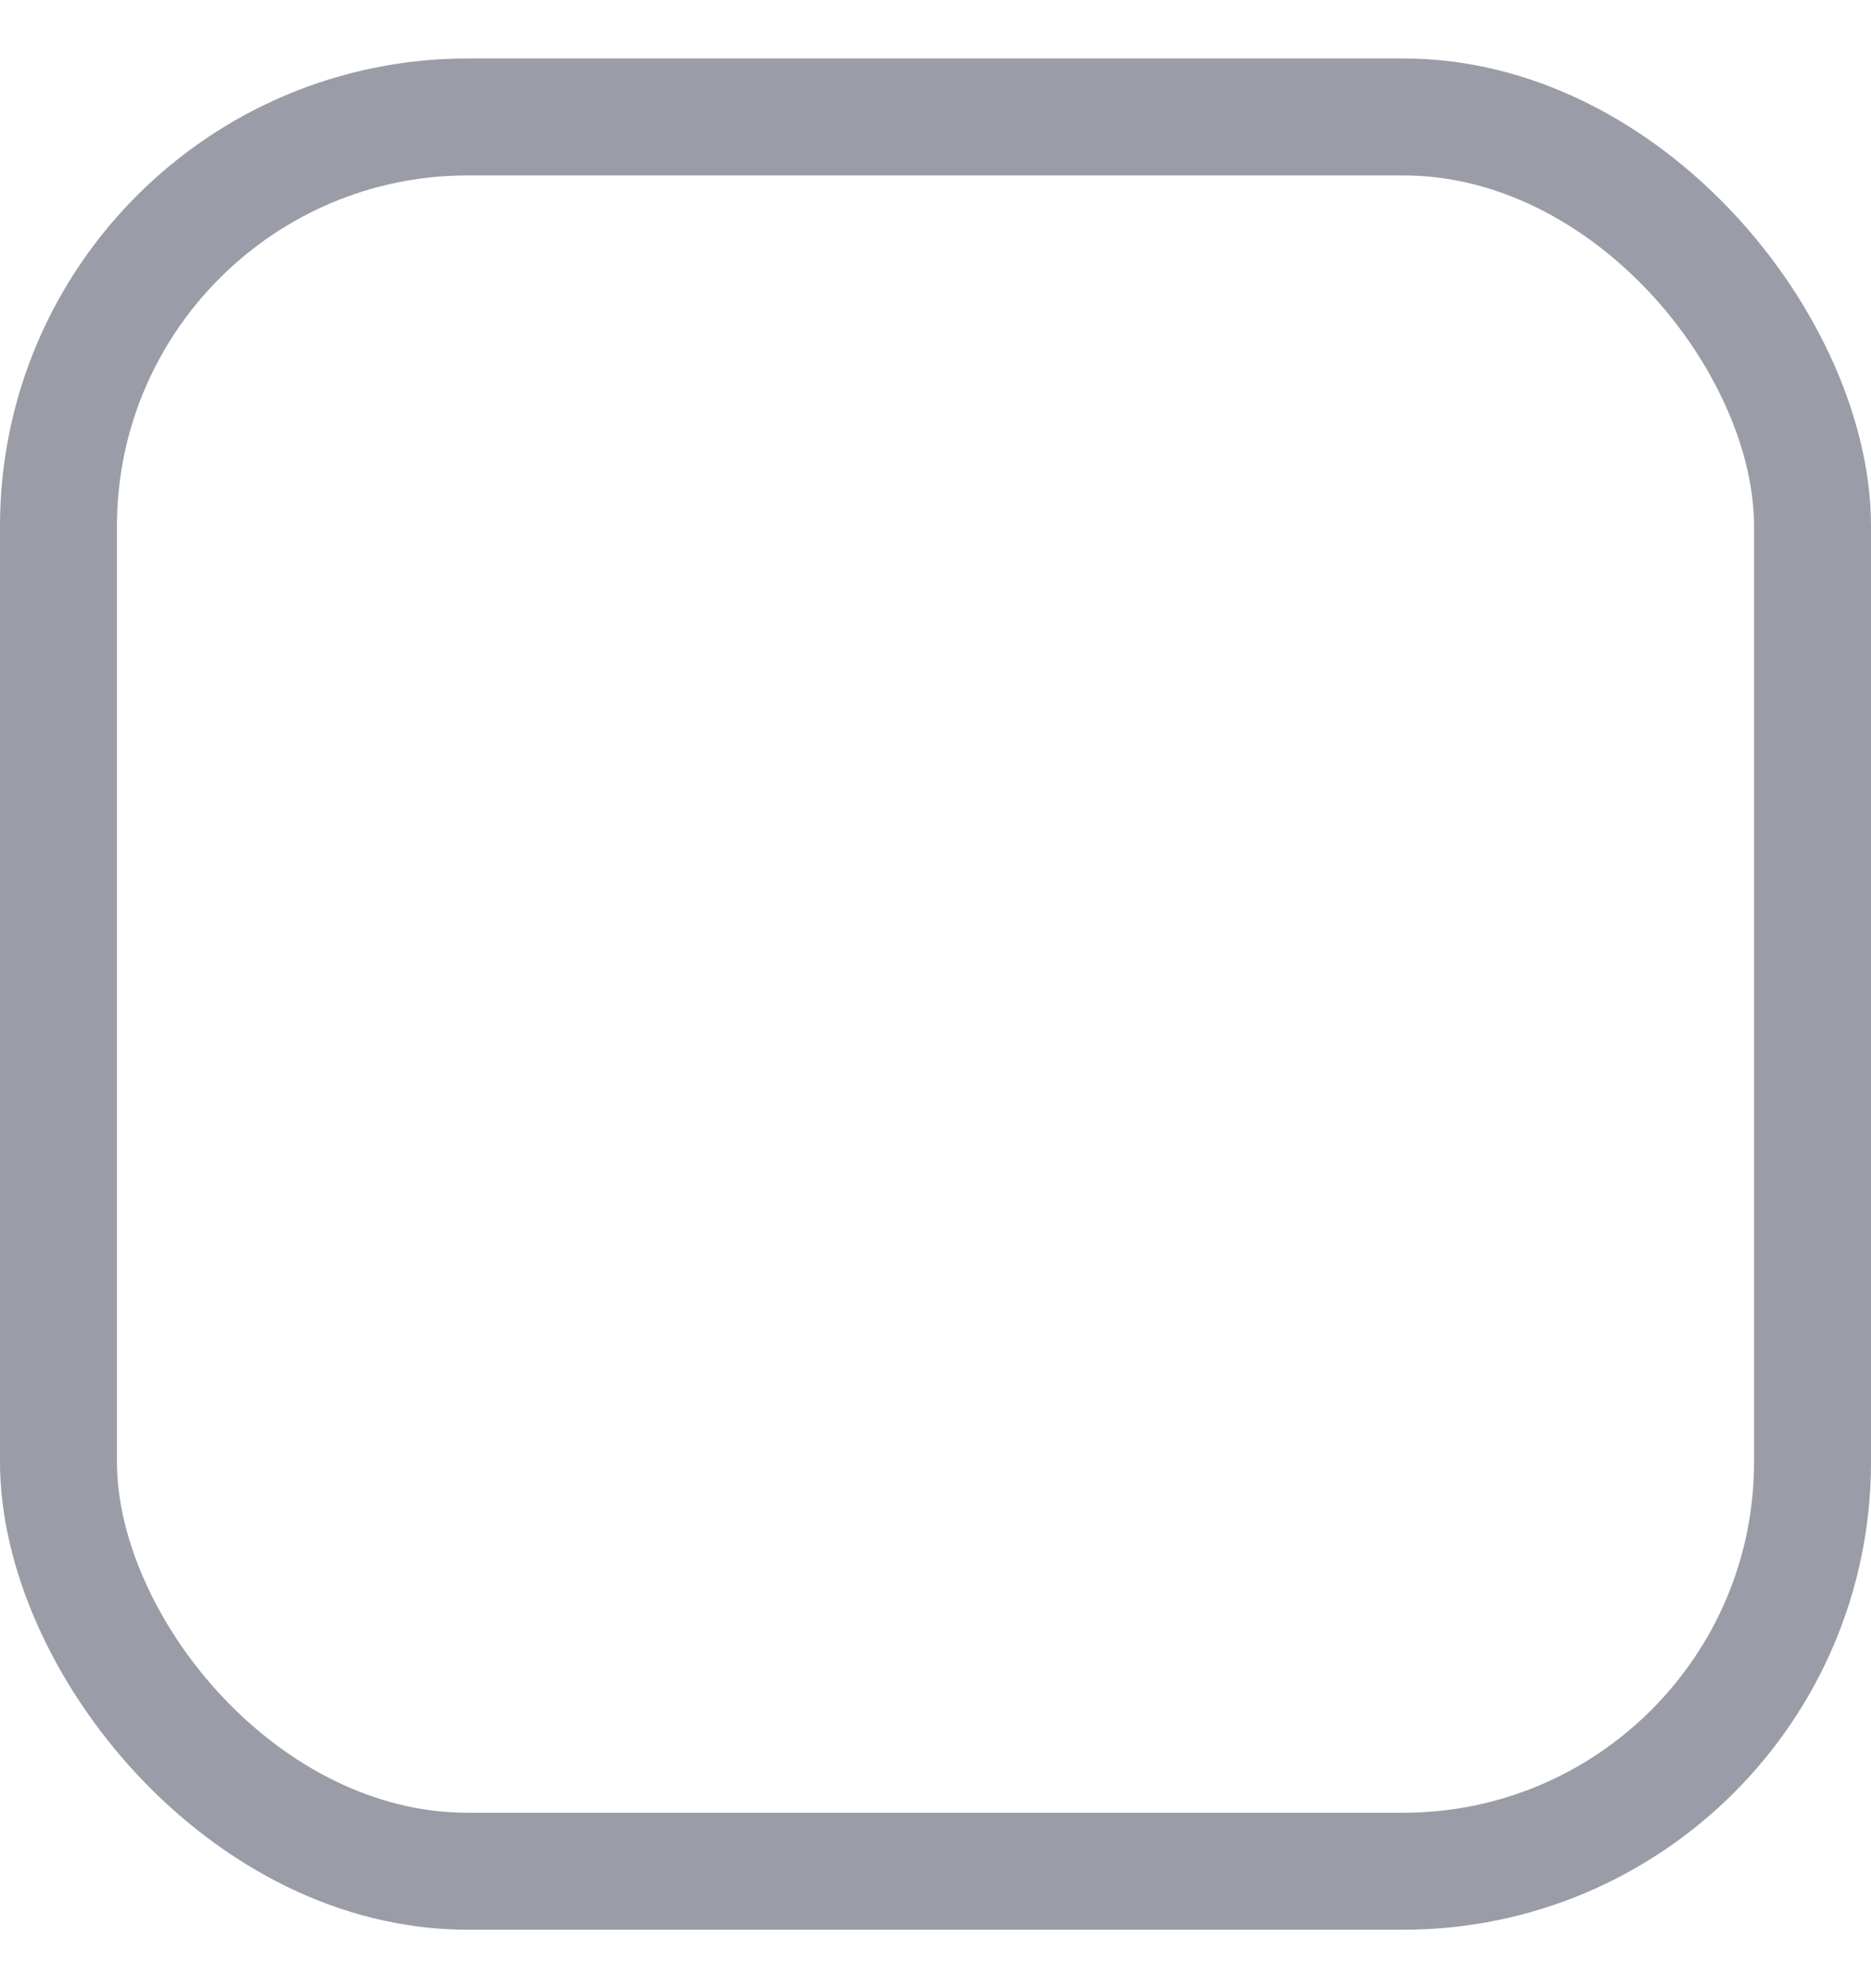 <svg width="16" height="17" viewBox="0 0 16 17" fill="none" xmlns="http://www.w3.org/2000/svg">
<g clip-path="url(#clip0_7_4868)">
<rect x="0.5" y="1" width="15" height="15" rx="3.5" stroke="#9A9CA7"/>
</g>
<defs>
<clipPath id="clip0_7_4868">
<rect y="0.5" width="16" height="16" rx="4" fill="white"/>
</clipPath>
</defs>
</svg>
